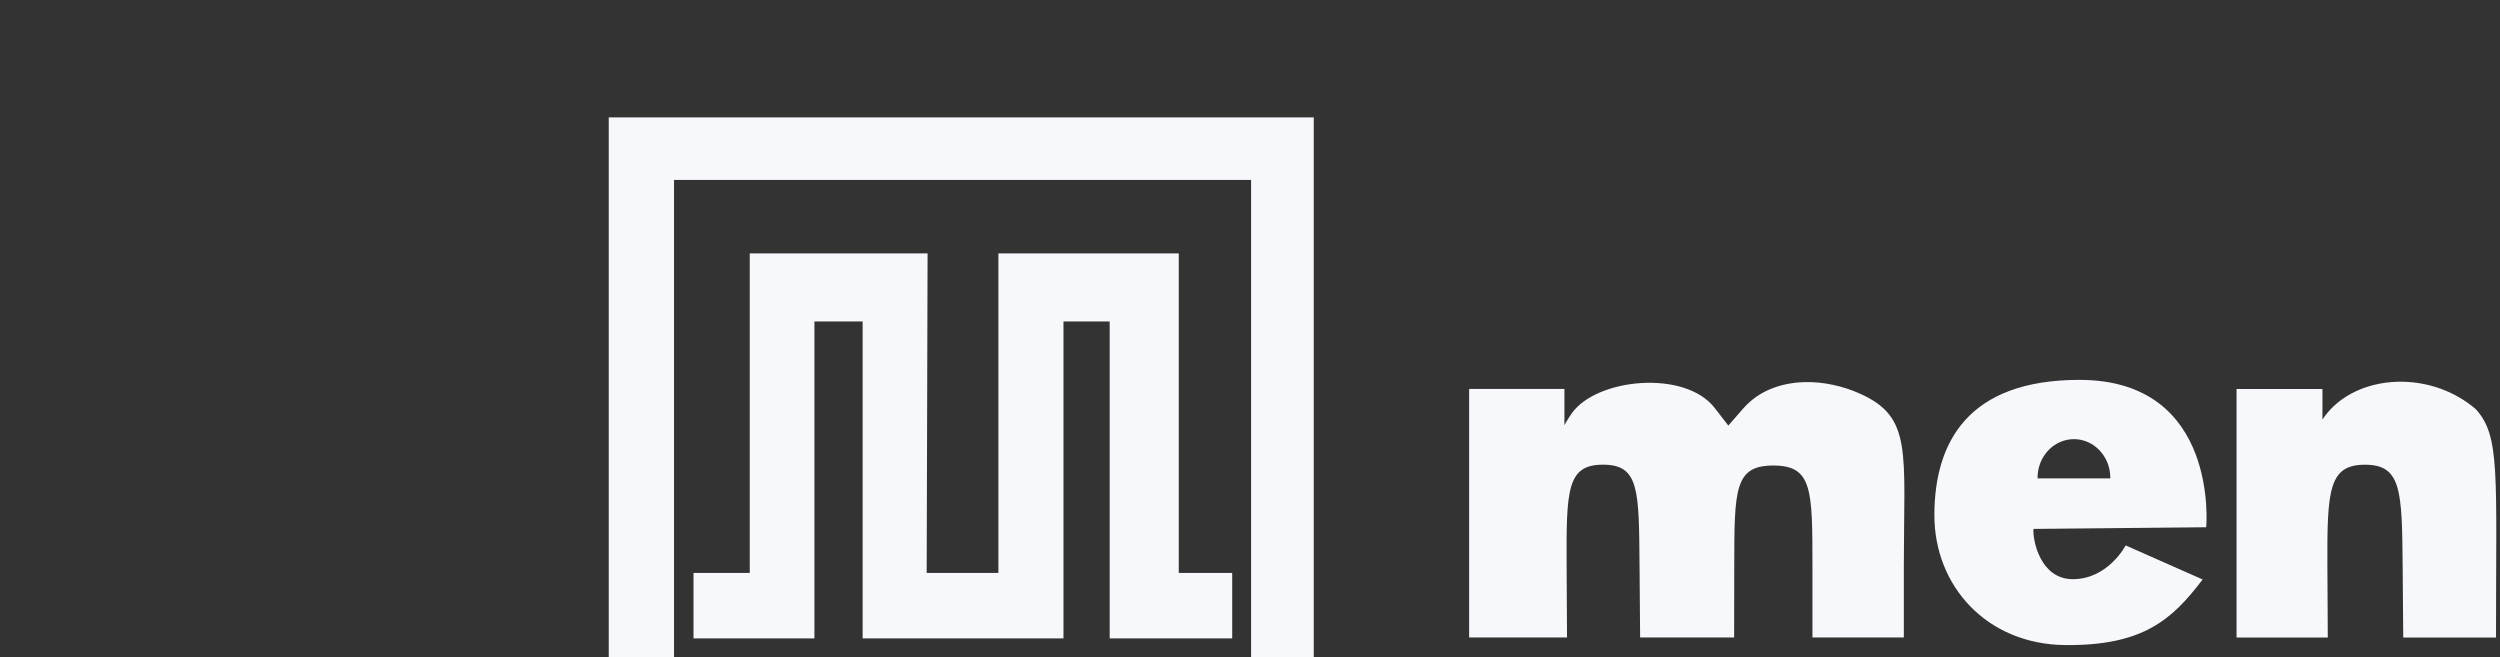 <?xml version="1.0" encoding="UTF-8" standalone="no"?>
<!-- Created with Inkscape (http://www.inkscape.org/) -->

<svg
   width="102.85mm"
   height="27.028mm"
   viewBox="0 0 102.85 27.028"
   version="1.1"
   id="svg1"
   xml:space="preserve"
   inkscape:version="1.3.2 (091e20e, 2023-11-25, custom)"
   sodipodi:docname="Thataso Presentation.svg.2024_Updated.svg"
   xmlns:inkscape="http://www.inkscape.org/namespaces/inkscape"
   xmlns:sodipodi="http://sodipodi.sourceforge.net/DTD/sodipodi-0.dtd"
   xmlns="http://www.w3.org/2000/svg"
   xmlns:svg="http://www.w3.org/2000/svg"><rect x="0" y="0" width="102.85" height="27.028" fill="#333333" stroke="none"/><sodipodi:namedview
     id="namedview1"
     pagecolor="#ffffff"
     bordercolor="#000000"
     borderopacity="0.25"
     inkscape:showpageshadow="2"
     inkscape:pageopacity="0.0"
     inkscape:pagecheckerboard="0"
     inkscape:deskcolor="#d1d1d1"
     inkscape:document-units="mm"
     inkscape:zoom="0.028284271"
     inkscape:cx="47146.345"
     inkscape:cy="2987.5262"
     inkscape:window-width="1920"
     inkscape:window-height="991"
     inkscape:window-x="-9"
     inkscape:window-y="-9"
     inkscape:window-maximized="1"
     inkscape:current-layer="g33"
     inkscape:export-bgcolor="#ffffff00"
     showguides="true"><sodipodi:guide
       position="-11613.758,307.293"
       orientation="1,0"
       id="guide1360"
       inkscape:locked="false" /><sodipodi:guide
       position="-11460.346,343.214"
       orientation="1,0"
       id="guide1361"
       inkscape:locked="false" /><sodipodi:guide
       position="-11541.187,114.377"
       orientation="1,0"
       id="guide1384"
       inkscape:locked="false" /><sodipodi:guide
       position="-11137.056,437.507"
       orientation="1,0"
       id="guide1413"
       inkscape:locked="false" /><sodipodi:guide
       position="-11513.671,635.077"
       orientation="0,-1"
       id="guide1414"
       inkscape:locked="false" /><sodipodi:guide
       position="-11120.522,3241.521"
       orientation="1,0"
       id="guide108"
       inkscape:locked="false" /><sodipodi:guide
       position="-28.106,754.154"
       orientation="0,-1"
       id="guide701"
       inkscape:locked="false" /><sodipodi:guide
       position="-1769.488,1159.82"
       orientation="0,-1"
       id="guide194"
       inkscape:locked="false" /><sodipodi:guide
       position="-1787.543,1123.727"
       orientation="1,0"
       id="guide195"
       inkscape:locked="false" /><sodipodi:guide
       position="-1749.231,1111.658"
       orientation="1,0"
       id="guide196"
       inkscape:locked="false" /><sodipodi:guide
       position="-1699.187,1071.182"
       orientation="1,0"
       id="guide197"
       inkscape:locked="false" /><sodipodi:guide
       position="-1770.832,1119.203"
       orientation="0,-1"
       id="guide198"
       inkscape:locked="false" /><sodipodi:guide
       position="-1657.896,1079.988"
       orientation="1,0"
       id="guide199"
       inkscape:locked="false" /><sodipodi:guide
       position="-1767.318,1172.985"
       orientation="0,-1"
       id="guide200"
       inkscape:locked="false" /></sodipodi:namedview><defs
     id="defs1"><style
       id="style2">.cls-1{fill:#2ea652;fill-rule:evenodd;}</style></defs><g
     id="g33"
     inkscape:groupmode="layer"
     inkscape:label="5"
     transform="matrix(0.265,0,0,0.265,-15902.579,-3066.245)"><g
       id="g2"
       inkscape:groupmode="layer"
       inkscape:label="2"><g
         id="g896"
         transform="matrix(0.772,0,0,0.772,7843.415,1216.975)"
         inkscape:export-filename="Thataso Logo.png"
         inkscape:export-xdpi="96"
         inkscape:export-ydpi="96"><path
           d="m 18163.457,1905.066 v 68.14 c 4.916,-1.329 9.657,-2.871 14.212,-4.634 19.116,-7.168 35.541,-17.022 49.279,-29.566 l -25.087,-60.031 c -10.154,10.154 -21.503,18.218 -34.047,24.192 -1.419,0.676 -2.879,1.301 -4.357,1.9 z"
           style="font-size:163.872px;line-height:0.85;font-family:'Work Sans';-inkscape-font-specification:'Work Sans';letter-spacing:-2px;white-space:pre;shape-inside:url(#rect40);fill:#ec580e;fill-opacity:1;stroke-width:54.675;stroke-linecap:square;stroke-linejoin:round;stroke-miterlimit:0;stroke-dashoffset:127.501;paint-order:markers stroke fill"
           id="path885" /><g
           id="g895"><g
             id="g894"
             transform="matrix(0.57,0,0,0.57,5392.064,-10876.862)"
             style="fill:#1b2266;fill-opacity:1"><path
               id="path886"
               style="font-size:163.872px;line-height:0.85;font-family:'Work Sans';-inkscape-font-specification:'Work Sans';letter-spacing:-2px;white-space:pre;shape-inside:url(#rect40);fill:#1b2266;fill-opacity:1;stroke-width:59.41;stroke-linecap:square;stroke-linejoin:round;stroke-miterlimit:0;stroke-dashoffset:127.501;paint-order:markers stroke fill"
               d="m 22697.056,21925.569 v 0.04 l -38.734,0.01 c -11.195,0 -20.254,9.091 -20.254,20.286 l 0.03,37.345 c 0,11.195 9.09,20.254 20.285,20.254 l 105.52,-0.03 c 0.87,108.945 0.623,217.895 0.623,326.842 0,11.415 9.253,20.668 20.668,20.668 h 36.553 c 9.297,0 17.067,-6.18 19.664,-14.625 0.591,-1.923 1.002,-3.924 1.002,-6.041 0.316,-108.954 -0.672,-326.856 -0.672,-326.856 l 105.004,0.05 c 11.195,0 20.276,-9.059 20.285,-20.254 l 0.03,-37.344 c 0,-11.195 -9.059,-20.278 -20.254,-20.287 l -130.386,-0.03 v -0.03 c -35.788,0.02 -83.575,0 -119.363,0 z"
               sodipodi:nodetypes="cccccccccsscccscccccc" /><path
               id="path889"
               style="font-size:163.872px;line-height:0.85;font-family:'Work Sans';-inkscape-font-specification:'Work Sans';letter-spacing:-2px;white-space:pre;shape-inside:url(#rect40);fill:#1b2266;fill-opacity:1;stroke-width:59.41;stroke-linecap:square;stroke-linejoin:round;stroke-miterlimit:0;stroke-dashoffset:127.501;paint-order:markers stroke fill"
               d="m 23692.238,21925.647 a 20.667,20.667 0 0 0 -20.668,20.668 v 76.003 120.915 41.641 39.659 c 0.65,31.153 7.142,56.468 19.474,75.938 12.981,18.823 30.18,32.776 51.599,41.863 21.418,8.437 44.459,12.656 69.122,12.656 22.405,0 42.508,-2.76 60.311,-8.282 5.464,-1.694 7.957,-7.664 5.703,-12.924 l -19.68,-45.909 c -2.255,-5.259 -8.581,-8.346 -14.234,-7.467 -6.713,1.044 -13.841,1.566 -21.389,1.566 -21.419,0 -38.943,-5.844 -52.573,-17.526 -13.629,-11.683 -20.446,-29.531 -20.446,-53.545 v -66.782 l 55.418,0.05 a 20.269,20.269 16.826 0 0 20.286,-20.254 l 0.03,-37.346 a 20.27,20.27 0 0 0 -20.254,-20.285 l -55.479,-0.05 v -119.92 a 20.667,20.667 0 0 0 -20.668,-20.667 z" /></g></g></g><g
         id="g1208"
         transform="matrix(0.405,0,0,0.405,15325.183,2252.408)"><path
           d="m 25794.512,1702.319 v 57.972 c 4.181,-1.131 8.214,-2.442 12.09,-3.942 16.263,-6.098 30.237,-14.482 41.925,-25.154 l -21.342,-51.073 c -8.64,8.639 -18.297,15.499 -28.968,20.581 -1.207,0.575 -2.45,1.107 -3.705,1.616 z"
           style="font-size:163.872px;line-height:0.85;font-family:'Work Sans';-inkscape-font-specification:'Work Sans';letter-spacing:-2px;white-space:pre;shape-inside:url(#rect40);fill:#ec580e;fill-opacity:1;stroke-width:46.517;stroke-linecap:square;stroke-linejoin:round;stroke-miterlimit:0;stroke-dashoffset:127.501;paint-order:markers stroke fill"
           id="path1179" /><g
           id="g1189"
           transform="matrix(0.851,0,0,0.851,10341.441,81.53)"><g
             id="g1188"
             transform="matrix(0.57,0,0,0.57,5392.064,-10876.862)"
             style="fill:#1b2266;fill-opacity:1"><path
               id="path1180"
               style="font-size:163.872px;line-height:0.85;font-family:'Work Sans';-inkscape-font-specification:'Work Sans';letter-spacing:-2px;white-space:pre;shape-inside:url(#rect40);fill:#1b2266;fill-opacity:1;stroke-width:59.41;stroke-linecap:square;stroke-linejoin:round;stroke-miterlimit:0;stroke-dashoffset:127.501;paint-order:markers stroke fill"
               d="m 22697.056,21925.569 v 0.04 l -38.734,0.01 c -11.195,0 -20.254,9.091 -20.254,20.286 l 0.03,37.345 c 0,11.195 9.09,20.254 20.285,20.254 l 105.52,-0.03 c 0.87,108.945 0.623,217.895 0.623,326.842 0,11.415 9.253,20.668 20.668,20.668 h 36.553 c 9.297,0 17.067,-6.18 19.664,-14.625 0.591,-1.923 1.002,-3.924 1.002,-6.041 0.316,-108.954 -0.672,-326.856 -0.672,-326.856 l 105.004,0.05 c 11.195,0 20.276,-9.059 20.285,-20.254 l 0.03,-37.344 c 0,-11.195 -9.059,-20.278 -20.254,-20.287 l -130.386,-0.03 v -0.03 c -35.788,0.02 -83.575,0 -119.363,0 z"
               sodipodi:nodetypes="cccccccccsscccscccccc" /><path
               id="path1183"
               style="font-size:163.872px;line-height:0.85;font-family:'Work Sans';-inkscape-font-specification:'Work Sans';letter-spacing:-2px;white-space:pre;shape-inside:url(#rect40);fill:#1b2266;fill-opacity:1;stroke-width:59.41;stroke-linecap:square;stroke-linejoin:round;stroke-miterlimit:0;stroke-dashoffset:127.501;paint-order:markers stroke fill"
               d="m 23692.238,21925.647 a 20.667,20.667 0 0 0 -20.668,20.668 v 76.003 120.915 41.641 39.659 c 0.65,31.153 7.142,56.468 19.474,75.938 12.981,18.823 30.18,32.776 51.599,41.863 21.418,8.437 44.459,12.656 69.122,12.656 22.405,0 42.508,-2.76 60.311,-8.282 5.464,-1.694 7.957,-7.664 5.703,-12.924 l -19.68,-45.909 c -2.255,-5.259 -8.581,-8.346 -14.234,-7.467 -6.713,1.044 -13.841,1.566 -21.389,1.566 -21.419,0 -38.943,-5.844 -52.573,-17.526 -13.629,-11.683 -20.446,-29.531 -20.446,-53.545 v -66.782 l 55.418,0.05 a 20.269,20.269 16.826 0 0 20.286,-20.254 l 0.03,-37.346 a 20.27,20.27 0 0 0 -20.254,-20.285 l -55.479,-0.05 v -119.92 a 20.667,20.667 0 0 0 -20.668,-20.667 z" /></g></g></g><g
         id="g1207"
         transform="matrix(1.348,0,0,1.348,-9893.873,2783.478)"
         inkscape:export-filename="icon white.png"
         inkscape:export-xdpi="96"
         inkscape:export-ydpi="96"
         style="fill:#f6f8fb;fill-opacity:1"><path
           d="m 25833.626,335.596 v 41.951 c 3.026,-0.818 5.945,-1.767 8.749,-2.853 11.769,-4.413 21.882,-10.48 30.339,-18.203 l -15.445,-36.959 c -6.251,6.252 -13.238,11.216 -20.961,14.894 -0.873,0.416 -1.772,0.801 -2.682,1.169 z"
           style="font-size:163.872px;line-height:0.85;font-family:'Work Sans';-inkscape-font-specification:'Work Sans';letter-spacing:-2px;white-space:pre;shape-inside:url(#rect40);fill:#f6f8fb;fill-opacity:1;stroke-width:33.661;stroke-linecap:square;stroke-linejoin:round;stroke-miterlimit:0;stroke-dashoffset:127.501;paint-order:markers stroke fill"
           id="path1207" /></g><g
         id="g1225"
         transform="matrix(0.56,0,0,0.56,15500.479,2385.349)"
         style="fill:#ffffff"><g
           id="g1224"
           transform="matrix(0.616,0,0,0.616,7170.589,685.606)"
           style="fill:#ffffff"><path
             d="m 18163.457,1905.066 v 68.14 c 4.916,-1.329 9.657,-2.871 14.212,-4.634 19.116,-7.168 35.541,-17.022 49.279,-29.566 l -25.087,-60.031 c -10.154,10.154 -21.503,18.218 -34.047,24.192 -1.419,0.676 -2.879,1.301 -4.357,1.9 z"
             style="font-size:163.872px;line-height:0.85;font-family:'Work Sans';-inkscape-font-specification:'Work Sans';letter-spacing:-2px;white-space:pre;shape-inside:url(#rect40);fill:#f6f8fb;fill-opacity:1;stroke-width:54.675;stroke-linecap:square;stroke-linejoin:round;stroke-miterlimit:0;stroke-dashoffset:127.501;paint-order:markers stroke fill"
             id="path1213" /><g
             id="g1223"
             style="fill:#f6f8fb;fill-opacity:1"><g
               id="g1222"
               transform="matrix(0.57,0,0,0.57,5392.064,-10876.862)"
               style="fill:#f6f8fb;fill-opacity:1"><path
                 id="path1214"
                 style="font-size:163.872px;line-height:0.85;font-family:'Work Sans';-inkscape-font-specification:'Work Sans';letter-spacing:-2px;white-space:pre;shape-inside:url(#rect40);fill:#f6f8fb;fill-opacity:1;stroke-width:59.41;stroke-linecap:square;stroke-linejoin:round;stroke-miterlimit:0;stroke-dashoffset:127.501;paint-order:markers stroke fill"
                 d="m 22697.056,21925.569 v 0.04 l -38.734,0.01 c -11.195,0 -20.254,9.091 -20.254,20.286 l 0.03,37.345 c 0,11.195 9.09,20.254 20.285,20.254 l 105.52,-0.03 c 0.87,108.945 0.623,217.895 0.623,326.842 0,11.415 9.253,20.668 20.668,20.668 h 36.553 c 9.297,0 17.067,-6.18 19.664,-14.625 0.591,-1.923 1.002,-3.924 1.002,-6.041 0.316,-108.954 -0.672,-326.856 -0.672,-326.856 l 105.004,0.05 c 11.195,0 20.276,-9.059 20.285,-20.254 l 0.03,-37.344 c 0,-11.195 -9.059,-20.278 -20.254,-20.287 l -130.386,-0.03 v -0.03 c -35.788,0.02 -83.575,0 -119.363,0 z"
                 sodipodi:nodetypes="cccccccccsscccscccccc" /><path
                 id="path1217"
                 style="font-size:163.872px;line-height:0.85;font-family:'Work Sans';-inkscape-font-specification:'Work Sans';letter-spacing:-2px;white-space:pre;shape-inside:url(#rect40);fill:#f6f8fb;fill-opacity:1;stroke-width:59.41;stroke-linecap:square;stroke-linejoin:round;stroke-miterlimit:0;stroke-dashoffset:127.501;paint-order:markers stroke fill"
                 d="m 23692.238,21925.647 a 20.667,20.667 0 0 0 -20.668,20.668 v 76.003 120.915 41.641 39.659 c 0.65,31.153 7.142,56.468 19.474,75.938 12.981,18.823 30.18,32.776 51.599,41.863 21.418,8.437 44.459,12.656 69.122,12.656 22.405,0 42.508,-2.76 60.311,-8.282 5.464,-1.694 7.957,-7.664 5.703,-12.924 l -19.68,-45.909 c -2.255,-5.259 -8.581,-8.346 -14.234,-7.467 -6.713,1.044 -13.841,1.566 -21.389,1.566 -21.419,0 -38.943,-5.844 -52.573,-17.526 -13.629,-11.683 -20.446,-29.531 -20.446,-53.545 v -66.782 l 55.418,0.05 a 20.269,20.269 16.826 0 0 20.286,-20.254 l 0.03,-37.346 a 20.27,20.27 0 0 0 -20.254,-20.285 l -55.479,-0.05 v -119.92 a 20.667,20.667 0 0 0 -20.668,-20.667 z" /></g></g></g></g><g
         id="g1332"><path
           d="m 9711.577,6104.669 v 373.143 c 26.921,-7.28 52.883,-15.72 77.826,-25.376 104.681,-39.253 194.626,-93.216 269.857,-161.908 l -137.379,-328.737 c -55.604,55.607 -117.753,99.765 -186.445,132.475 -7.771,3.7 -15.766,7.123 -23.859,10.402 z"
           style="font-size:163.872px;line-height:0.85;font-family:'Work Sans';-inkscape-font-specification:'Work Sans';letter-spacing:-2px;white-space:pre;shape-inside:url(#rect40);fill:#ec580e;fill-opacity:1;stroke-width:299.409;stroke-linecap:square;stroke-linejoin:round;stroke-miterlimit:0;stroke-dashoffset:127.501;paint-order:markers stroke fill"
           id="path1310" /><g
           id="g1320"
           transform="matrix(5.476,0,0,5.476,-89753.392,-4327.669)"><g
             id="g1319"
             transform="matrix(0.57,0,0,0.57,5392.064,-10876.862)"
             style="fill:#1b2266;fill-opacity:1"><path
               id="path1311"
               style="font-size:163.872px;line-height:0.85;font-family:'Work Sans';-inkscape-font-specification:'Work Sans';letter-spacing:-2px;white-space:pre;shape-inside:url(#rect40);fill:#1b2266;fill-opacity:1;stroke-width:59.41;stroke-linecap:square;stroke-linejoin:round;stroke-miterlimit:0;stroke-dashoffset:127.501;paint-order:markers stroke fill"
               d="m 22697.056,21925.569 v 0.04 l -38.734,0.01 c -11.195,0 -20.254,9.091 -20.254,20.286 l 0.03,37.345 c 0,11.195 9.09,20.254 20.285,20.254 l 105.52,-0.03 c 0.87,108.945 0.623,217.895 0.623,326.842 0,11.415 9.253,20.668 20.668,20.668 h 36.553 c 9.297,0 17.067,-6.18 19.664,-14.625 0.591,-1.923 1.002,-3.924 1.002,-6.041 0.316,-108.954 -0.672,-326.856 -0.672,-326.856 l 105.004,0.05 c 11.195,0 20.276,-9.059 20.285,-20.254 l 0.03,-37.344 c 0,-11.195 -9.059,-20.278 -20.254,-20.287 l -130.386,-0.03 v -0.03 c -35.788,0.02 -83.575,0 -119.363,0 z"
               sodipodi:nodetypes="cccccccccsscccscccccc" /><path
               id="path1314"
               style="font-size:163.872px;line-height:0.85;font-family:'Work Sans';-inkscape-font-specification:'Work Sans';letter-spacing:-2px;white-space:pre;shape-inside:url(#rect40);fill:#1b2266;fill-opacity:1;stroke-width:59.41;stroke-linecap:square;stroke-linejoin:round;stroke-miterlimit:0;stroke-dashoffset:127.501;paint-order:markers stroke fill"
               d="m 23692.238,21925.647 a 20.667,20.667 0 0 0 -20.668,20.668 v 76.003 120.915 41.641 39.659 c 0.65,31.153 7.142,56.468 19.474,75.938 12.981,18.823 30.18,32.776 51.599,41.863 21.418,8.437 44.459,12.656 69.122,12.656 22.405,0 42.508,-2.76 60.311,-8.282 5.464,-1.694 7.957,-7.664 5.703,-12.924 l -19.68,-45.909 c -2.255,-5.259 -8.581,-8.346 -14.234,-7.467 -6.713,1.044 -13.841,1.566 -21.389,1.566 -21.419,0 -38.943,-5.844 -52.573,-17.526 -13.629,-11.683 -20.446,-29.531 -20.446,-53.545 v -66.782 l 55.418,0.05 a 20.269,20.269 16.826 0 0 20.286,-20.254 l 0.03,-37.346 a 20.27,20.27 0 0 0 -20.254,-20.285 l -55.479,-0.05 v -119.92 a 20.667,20.667 0 0 0 -20.668,-20.667 z" /></g></g></g><g
         id="g1399"
         transform="translate(-14639.939,4864.895)"
         style="fill:#f6f8fb;fill-opacity:1;stroke:none"
         inkscape:export-filename="Logo white.png"
         inkscape:export-xdpi="96"
         inkscape:export-ydpi="96"><path
           d="m 9711.577,6104.669 v 373.143 c 26.921,-7.28 52.883,-15.72 77.826,-25.376 104.681,-39.253 194.626,-93.216 269.857,-161.908 l -137.379,-328.737 c -55.604,55.607 -117.753,99.765 -186.445,132.475 -7.771,3.7 -15.766,7.123 -23.859,10.402 z"
           style="font-size:163.872px;line-height:0.85;font-family:'Work Sans';-inkscape-font-specification:'Work Sans';letter-spacing:-2px;white-space:pre;shape-inside:url(#rect40);fill:#f6f8fb;fill-opacity:1;stroke:none;stroke-width:299.409;stroke-linecap:square;stroke-linejoin:round;stroke-miterlimit:0;stroke-dashoffset:127.501;paint-order:markers stroke fill"
           id="path1388" /><g
           id="g1398"
           transform="matrix(5.476,0,0,5.476,-89753.392,-4327.669)"
           style="fill:#f6f8fb;fill-opacity:1;stroke:none"><g
             id="g1397"
             transform="matrix(0.57,0,0,0.57,5392.064,-10876.862)"
             style="fill:#f6f8fb;fill-opacity:1;stroke:none"><path
               id="path1389"
               style="font-size:163.872px;line-height:0.85;font-family:'Work Sans';-inkscape-font-specification:'Work Sans';letter-spacing:-2px;white-space:pre;shape-inside:url(#rect40);fill:#f6f8fb;fill-opacity:1;stroke:none;stroke-width:59.41;stroke-linecap:square;stroke-linejoin:round;stroke-miterlimit:0;stroke-dashoffset:127.501;paint-order:markers stroke fill"
               d="m 22697.056,21925.569 v 0.04 l -38.734,0.01 c -11.195,0 -20.254,9.091 -20.254,20.286 l 0.03,37.345 c 0,11.195 9.09,20.254 20.285,20.254 l 105.52,-0.03 c 0.87,108.945 0.623,217.895 0.623,326.842 0,11.415 9.253,20.668 20.668,20.668 h 36.553 c 9.297,0 17.067,-6.18 19.664,-14.625 0.591,-1.923 1.002,-3.924 1.002,-6.041 0.316,-108.954 -0.672,-326.856 -0.672,-326.856 l 105.004,0.05 c 11.195,0 20.276,-9.059 20.285,-20.254 l 0.03,-37.344 c 0,-11.195 -9.059,-20.278 -20.254,-20.287 l -130.386,-0.03 v -0.03 c -35.788,0.02 -83.575,0 -119.363,0 z"
               sodipodi:nodetypes="cccccccccsscccscccccc" /><path
               id="path1392"
               style="font-size:163.872px;line-height:0.85;font-family:'Work Sans';-inkscape-font-specification:'Work Sans';letter-spacing:-2px;white-space:pre;shape-inside:url(#rect40);fill:#f6f8fb;fill-opacity:1;stroke:none;stroke-width:59.41;stroke-linecap:square;stroke-linejoin:round;stroke-miterlimit:0;stroke-dashoffset:127.501;paint-order:markers stroke fill"
               d="m 23692.238,21925.647 a 20.667,20.667 0 0 0 -20.668,20.668 v 76.003 120.915 41.641 39.659 c 0.65,31.153 7.142,56.468 19.474,75.938 12.981,18.823 30.18,32.776 51.599,41.863 21.418,8.437 44.459,12.656 69.122,12.656 22.405,0 42.508,-2.76 60.311,-8.282 5.464,-1.694 7.957,-7.664 5.703,-12.924 l -19.68,-45.909 c -2.255,-5.259 -8.581,-8.346 -14.234,-7.467 -6.713,1.044 -13.841,1.566 -21.389,1.566 -21.419,0 -38.943,-5.844 -52.573,-17.526 -13.629,-11.683 -20.446,-29.531 -20.446,-53.545 v -66.782 l 55.418,0.05 a 20.269,20.269 16.826 0 0 20.286,-20.254 l 0.03,-37.346 a 20.27,20.27 0 0 0 -20.254,-20.285 l -55.479,-0.05 v -119.92 a 20.667,20.667 0 0 0 -20.668,-20.667 z" /></g></g></g></g><path
       id="path194"
       style="opacity:1;fill:#f6f8fb;fill-opacity:1;stroke-width:0.389"
       d="m 60104.236,11588.958 v 51.077 51.076 h 54.725 54.724 v -51.076 -51.077 h -54.724 z m 10.135,9.715 h 44.792 44.794 v 41.355 41.354 h -44.615 -44.971 v -42.158 z m 11.755,11.397 v 25.505 24.106 h -4.365 -4.365 v 5.081 5.082 h 9.541 9.229 v -25.35 -23.856 h 3.743 3.742 v 23.856 25.35 h 15.298 15.883 v -25.148 -24.058 h 3.586 3.587 v 24.058 25.148 h 9.803 9.217 v -5.082 -5.081 h -4.148 -4.148 v -24.106 -25.505 h -14.311 -13.688 v 25.541 24.07 h -5.412 -5.724 l 0.07,-24.308 0.07,-25.303 h -13.804 z m 308.021,7.339 v 9.729 h 15.118 v -9.729 z m -28.072,2.883 v 12.16 h -5.365 v 3.198 4.91 h 5.365 v 8.407 c 0,4.419 -0.352,13.98 1.588,17.653 1.938,3.674 8.551,3.894 11.393,3.894 2.841,0 9.062,-1.022 9.062,-1.022 v -10.153 l -2.997,0.07 c -4.095,-0.161 -3.818,-1.432 -3.718,-5.285 v -13.562 h 6.873 v -8.108 h -6.873 v -12.161 z m 67.165,9.368 c -20.92,-0.363 -24.495,22.474 -2.641,25.526 7.523,1.052 8.801,2.537 6.306,4.557 -4.682,3.077 -10.695,-1.378 -14.924,-3.674 l -8.06,7.316 c 0,0 4.912,4.421 11.081,6.349 7.333,2.291 18.607,0.998 22.628,-2.598 9.432,-8.434 5.923,-19.292 -7.171,-22.184 -8.839,-1.953 -10.014,-2.43 -10.014,-4.071 0,-2.215 5.435,-2.159 9.863,0.1 l 3.313,1.69 7.619,-7.309 c 0,0 -2.592,-3.992 -14.788,-5.475 -1.111,-0.135 -2.183,-0.209 -3.212,-0.227 z m -140.685,0.05 c -17.328,0 -22.473,9.713 -22.52,20.886 -0.05,11.174 8.185,20.162 20.284,20.284 12.1,0.123 16.623,-3.938 21.359,-10.185 l -11.947,-5.286 c 0,0 -2.706,5.243 -8.208,5.243 -5.072,0 -6.246,-6.094 -6.103,-7.805 l 26.817,-0.258 c 0,0 2.084,-22.879 -19.682,-22.879 z m 50.25,0.29 c -5.075,-0.109 -9.932,1.925 -12.524,5.863 v -4.741 h -5.838 -7.497 v 18.916 19.668 h 8.109 6.054 l -0.06,-11.02 c -0.06,-11.925 0.223,-15.808 5.842,-15.806 5.644,0 5.746,3.974 5.843,15.806 l 0.09,11.02 h 7.965 6.438 c 0,-25.626 0.667,-31.286 -3.148,-35.459 -3.247,-2.785 -7.326,-4.164 -11.274,-4.247 z m -92.915,0.06 c -3.708,0.09 -7.163,1.379 -9.516,4.076 l -2.326,2.669 c 0,0 -1.418,-1.831 -2.127,-2.745 -4.616,-5.958 -18.362,-4.611 -22.19,0.861 -0.712,1.019 -1.13,1.832 -1.13,1.832 v -5.636 h -7.297 -7.496 v 18.917 19.667 h 8.109 7.086 l -0.06,-11.02 c -0.06,-11.925 0.04,-15.808 5.661,-15.806 5.644,0 5.563,3.974 5.659,15.806 l 0.09,11.02 h 7.297 7.296 l 0.02,-11.011 c 0.02,-11.942 0,-15.683 6.07,-15.683 6.07,0 6.066,3.741 6.07,15.683 v 11.011 h 7.093 7.094 v -11.02 c 0,-17.831 1.359,-23.122 -6.702,-26.783 -2.785,-1.264 -5.82,-1.912 -8.703,-1.838 z m 144.257,1.07 v 38.571 h 15.118 v -38.571 z m -102.453,7.781 v 0 c 3.122,0 5.652,2.685 5.652,5.997 0,0.03 0,0.06 0,0.1 h -11.292 c 0,-0.04 0,-0.06 0,-0.1 0,-3.312 2.53,-5.997 5.653,-5.997 z" /></g><style
     id="style14368"
     type="text/css">.st0{fill-rule:evenodd;clip-rule:evenodd}.st0,.st1{fill:#747474}.st44{fill:#11375b}.st45{fill:#141328}.st100,.st45{clip-path:url(#SVGID_6_)}.st46{fill:#131429}.st46,.st49,.st72{clip-path:url(#SVGID_6_)}.st49{fill:#121528}.st72{fill:#1f407b}.st100{fill:#077ec0}.st195,.st208{clip-path:url(#SVGID_12_);fill:#0e2845}.st208{fill:#005888}.st209{fill:#0e2845}.st209,.st221,.st239{clip-path:url(#SVGID_14_)}.st221{fill:#005888}.st239{fill:#149fda}.st240,.st259{clip-path:url(#SVGID_16_);fill:#004f7e}.st259{clip-path:url(#SVGID_18_)}.st281,.st301{clip-path:url(#SVGID_20_);fill:#11375b}.st301{fill:#0474aa}.st355{fill:#0b4a7c}.st373,.st400{clip-path:url(#SVGID_32_);fill:#0b4a7c}.st400{fill:#0571ab}.st426{fill:#189dd8}.st426,.st431,.st441,.st446{clip-path:url(#SVGID_32_)}.st431{fill:#14a2dd}.st441{fill:#1cade4}.st446{fill:#18b5ea}.st514,.st556{clip-path:url(#SVGID_36_);fill:#0a4e91}.st556{fill:#109fda}.st577{fill:#131429}.st577,.st615,.st651{clip-path:url(#SVGID_40_)}.st615{fill:#0f4b86}.st651{fill:#0c86c8}.st720,.st757{clip-path:url(#SVGID_46_);fill:#0b4a7c}.st757{fill:#189dd8}.st819{fill:#0b4a7c}.st819,.st821,.st840{clip-path:url(#SVGID_50_)}.st821{fill:#044d80}.st840{fill:#0571ab}.st861{fill:#189dd8}.st861,.st865,.st866,.st872{clip-path:url(#SVGID_50_)}.st865{fill:#14a2dd}.st866{fill:#18a3dd}.st872{fill:#19ace4}</style></svg>
